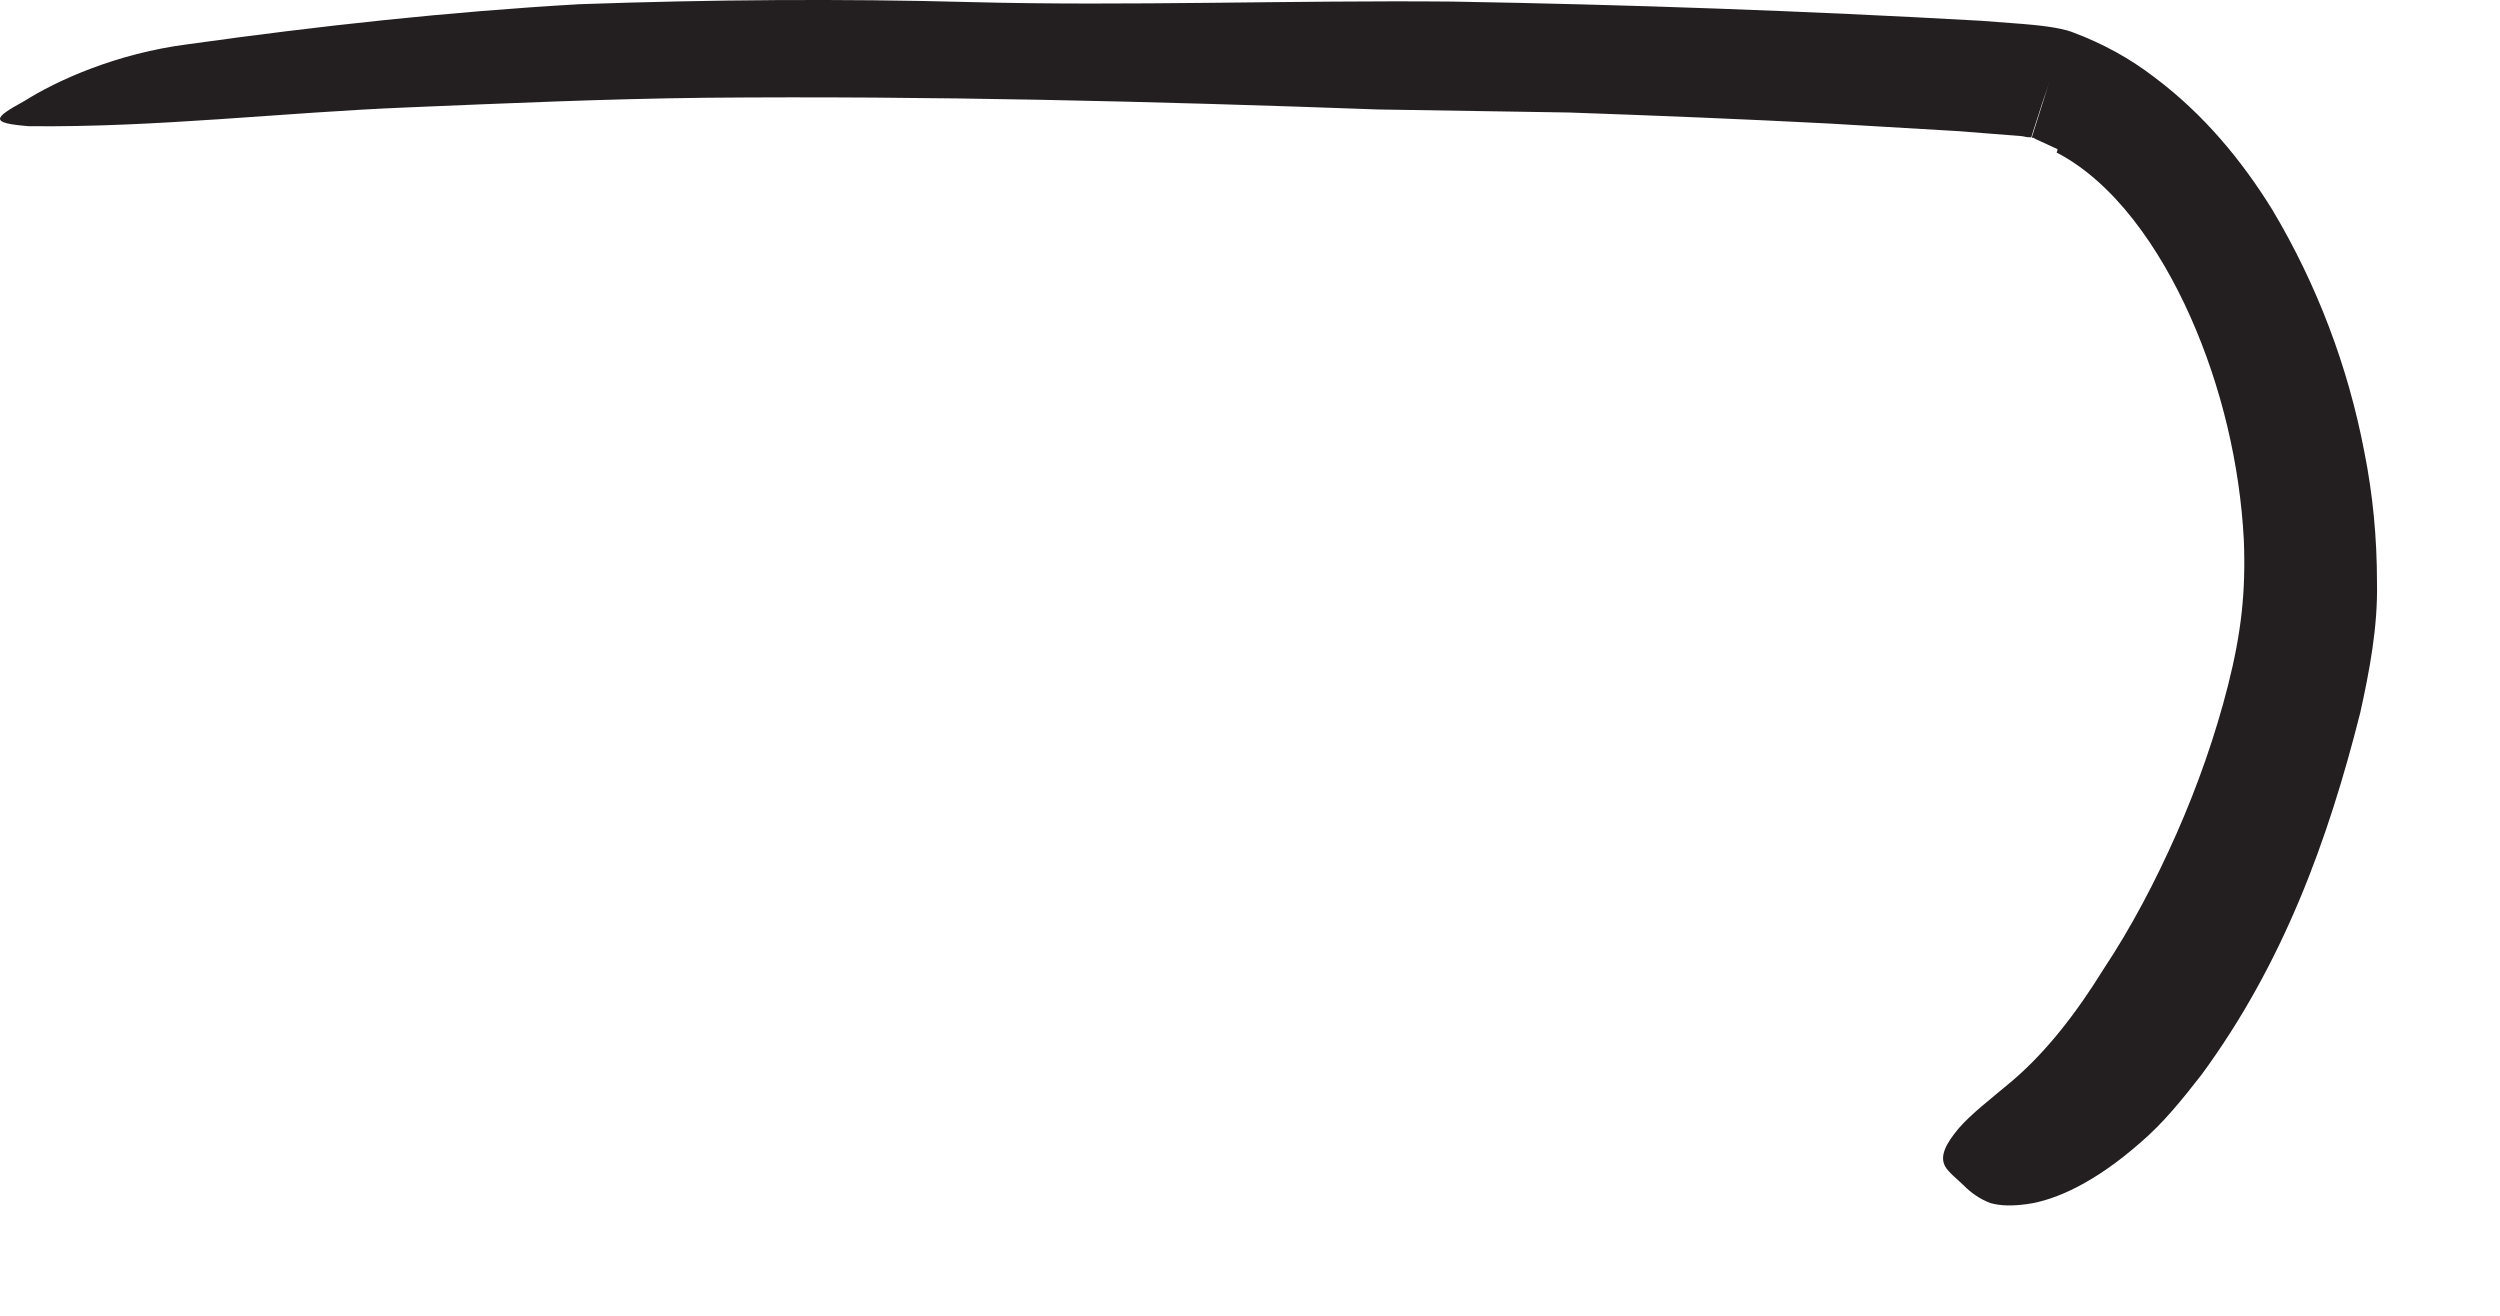 <?xml version="1.0" encoding="utf-8"?>
<svg xmlns="http://www.w3.org/2000/svg" fill="none" height="100%" overflow="visible" preserveAspectRatio="none" style="display: block;" viewBox="0 0 19 10" width="100%">
<path d="M15.634 1.132L15.473 1.058L15.453 1.047H15.442V1.043C15.726 0.147 15.515 0.812 15.576 0.62L15.557 0.678L15.519 0.789L15.446 1.016L15.438 1.043H15.434H15.423C15.403 1.043 15.411 1.043 15.369 1.035L14.888 0.997L13.903 0.939C13.246 0.905 12.584 0.878 11.923 0.855L10.473 0.832C8.773 0.77 7.069 0.728 5.365 0.743C4.611 0.751 3.85 0.785 3.103 0.816C2.142 0.855 1.184 0.97 0.219 0.959C-0.085 0.935 -0.05 0.897 0.188 0.766C0.426 0.616 0.88 0.405 1.438 0.335C2.423 0.197 3.411 0.089 4.403 0.032C5.396 -0.003 6.388 -0.011 7.384 0.016C8.576 0.047 9.815 0.001 11.034 0.012C12.376 0.035 13.711 0.082 15.057 0.158L15.373 0.182C15.453 0.189 15.653 0.205 15.757 0.247C15.984 0.332 16.192 0.447 16.376 0.589C16.75 0.87 17.038 1.22 17.269 1.593C17.611 2.166 17.846 2.789 17.969 3.435C18.034 3.759 18.065 4.089 18.065 4.424C18.073 4.762 18.007 5.105 17.938 5.416C17.692 6.393 17.349 7.328 16.73 8.17C16.588 8.351 16.446 8.532 16.261 8.689C15.923 8.985 15.627 9.12 15.407 9.151C15.296 9.166 15.207 9.166 15.126 9.143C15.046 9.112 14.98 9.066 14.923 9.008C14.873 8.959 14.811 8.912 14.784 8.866C14.738 8.785 14.792 8.689 14.884 8.578C14.98 8.466 15.123 8.358 15.296 8.212C15.557 7.989 15.784 7.693 15.984 7.37C16.196 7.051 16.38 6.701 16.542 6.335C16.703 5.97 16.838 5.585 16.934 5.205C17.034 4.808 17.069 4.497 17.053 4.101C17.023 3.532 16.884 2.939 16.646 2.405C16.411 1.878 16.065 1.385 15.63 1.159L15.638 1.139L15.634 1.132Z" fill="#231F20" id="Vector"/>
</svg>